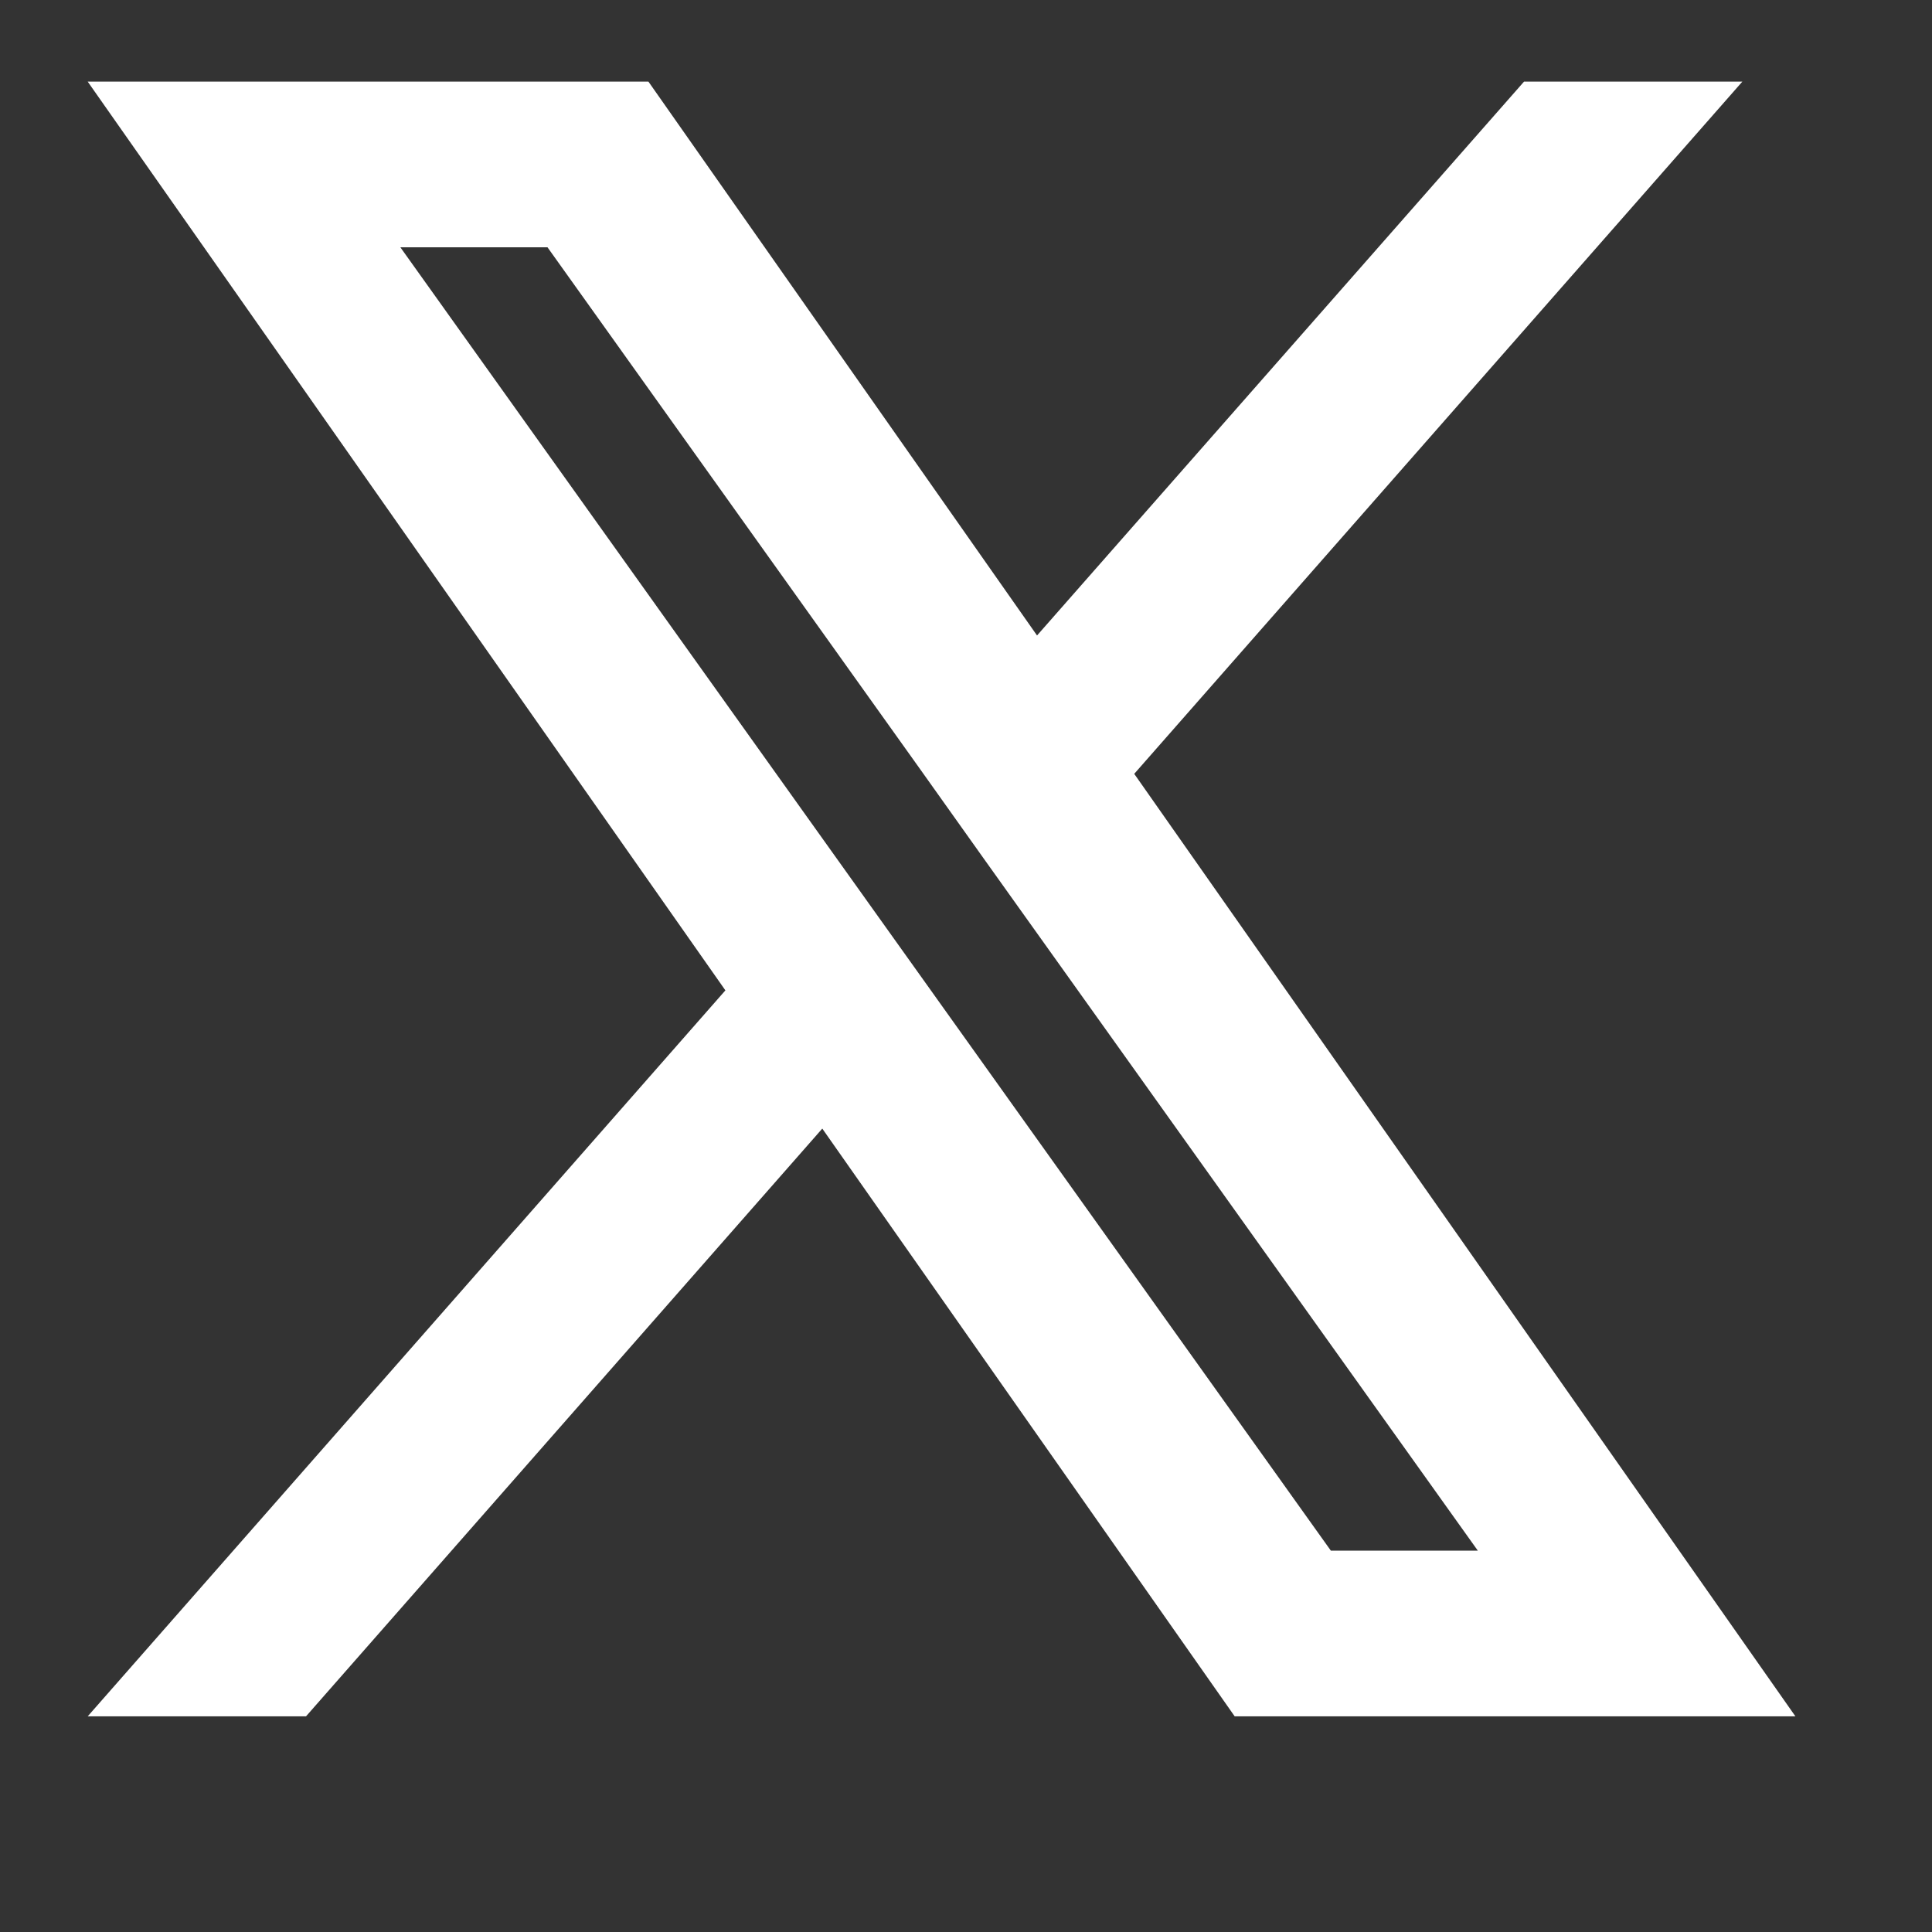 <svg width="13" height="13" viewBox="0 0 13 13" fill="none" xmlns="http://www.w3.org/2000/svg">
<rect x="0" y="0" width="13" height="13" fill="#333333" stroke="none"/>
<g clip-path="url(#clip0_8733_12012)">
<path fill-rule="evenodd" clip-rule="evenodd" d="M8.308 11.549L5.533 7.594L2.059 11.549H0.59L4.881 6.664L0.59 0.549H4.363L6.978 4.276L10.255 0.549H11.724L7.632 5.207L12.081 11.549H8.308ZM9.944 10.434H8.955L2.694 1.664H3.684L6.191 5.175L6.625 5.785L9.944 10.434Z" fill="white"/>
</g>
<defs>
<clipPath id="clip0_8733_12012">
<rect width="12" height="12" fill="white" transform="translate(0.336 0.049)"/>
</clipPath>
</defs>
</svg>
